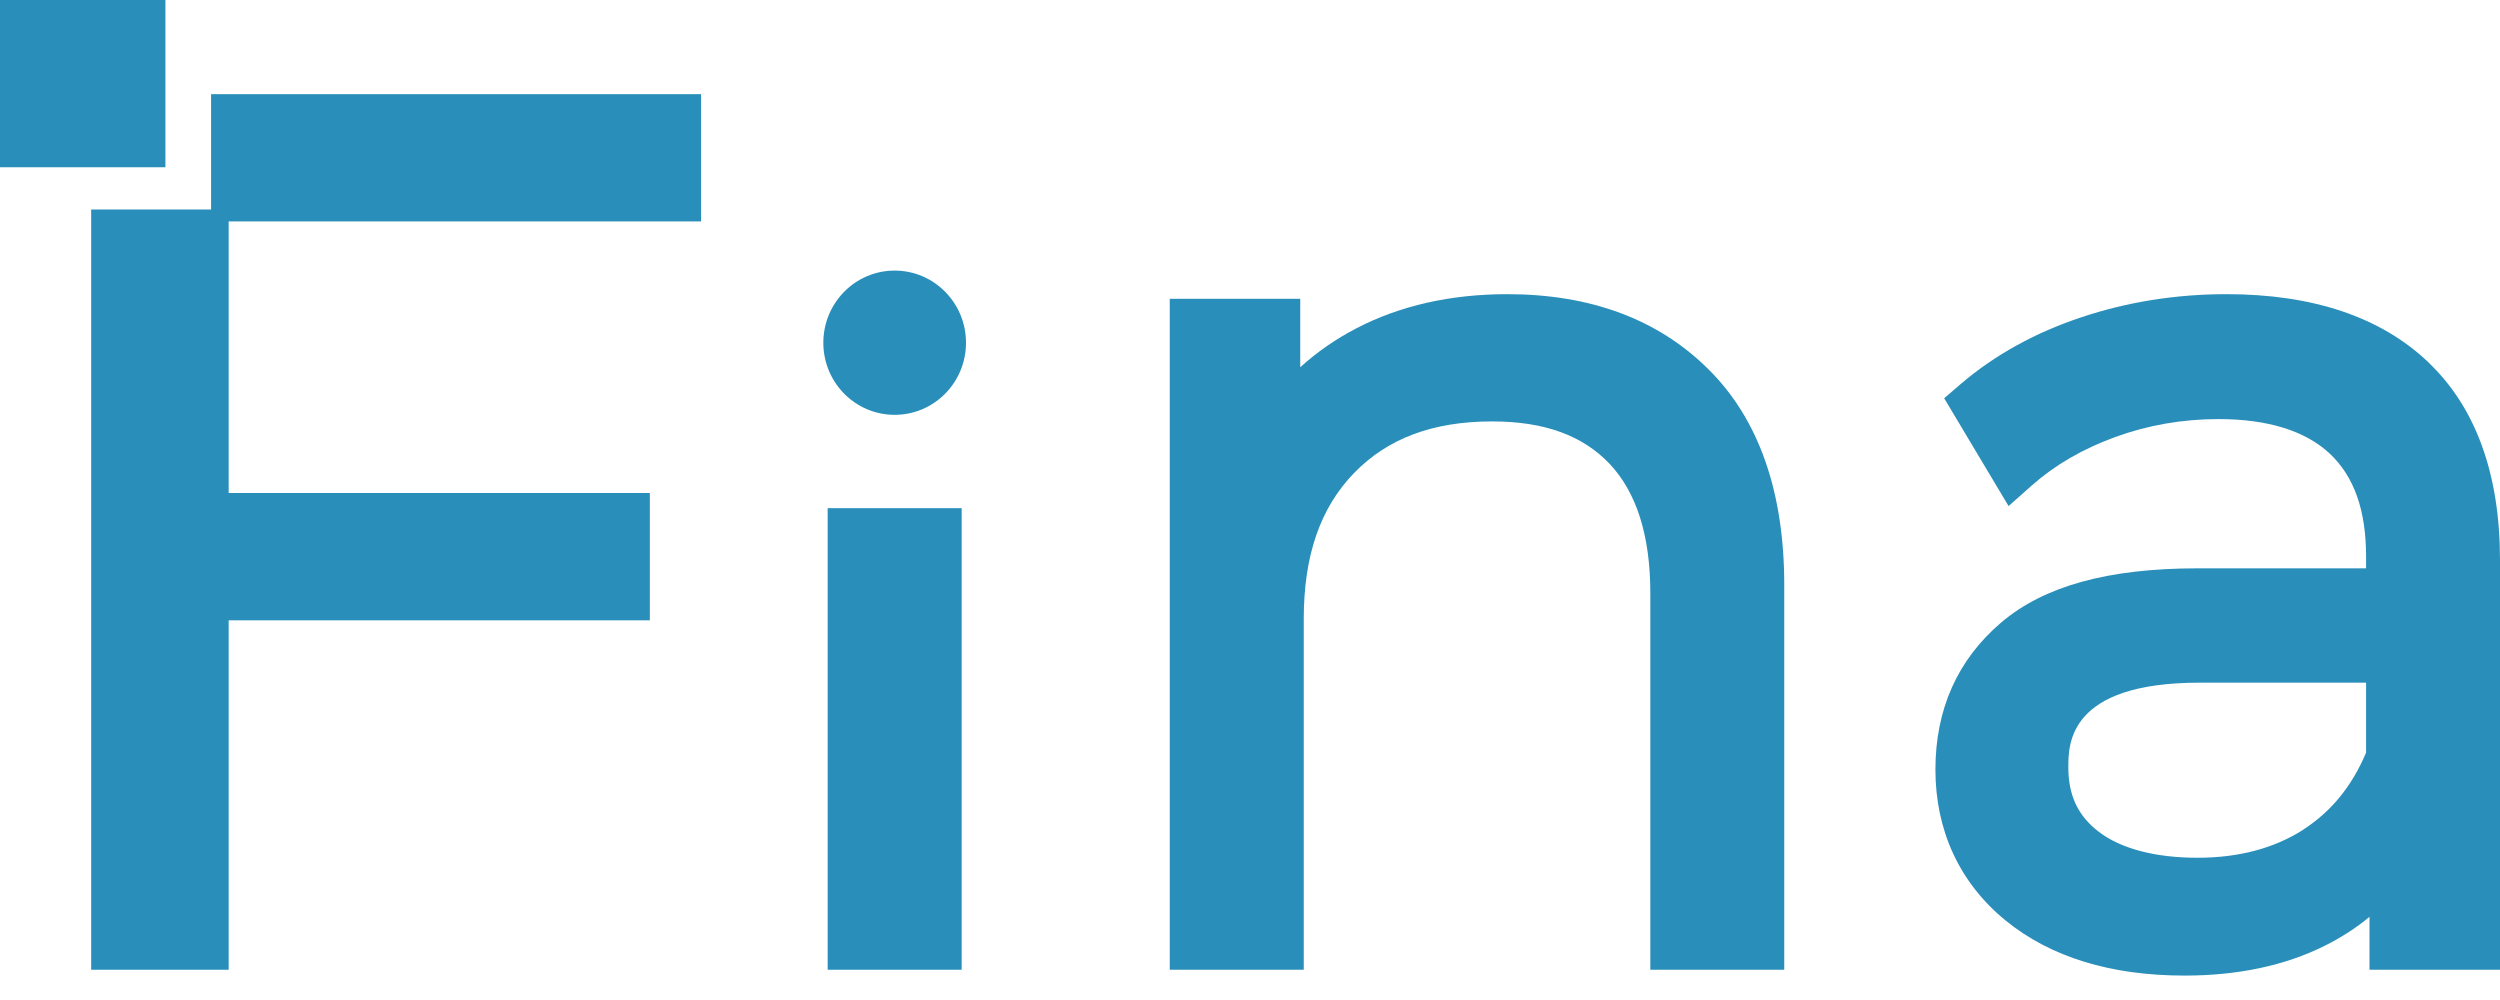 <?xml version="1.0" encoding="UTF-8"?> <svg xmlns="http://www.w3.org/2000/svg" width="30" height="12" viewBox="0 0 30 12" fill="none"><g id="logo_s_Fina"><path id="Vector" d="M11.54 6.098H9.932V11.637H11.54V6.098Z" fill="#298FBA"></path><path id="Vector_2" d="M18.088 3.53C17.408 3.53 16.799 3.668 16.278 3.939C16.028 4.069 15.803 4.225 15.603 4.407V3.586H14.037V11.637H15.645V7.428C15.645 6.669 15.842 6.096 16.248 5.677C16.652 5.26 17.195 5.057 17.905 5.057C18.53 5.057 18.992 5.224 19.317 5.568C19.64 5.911 19.804 6.432 19.804 7.118V11.637H21.411V7.019C21.411 5.901 21.105 5.03 20.502 4.432C19.901 3.833 19.089 3.53 18.087 3.53H18.088Z" fill="#298FBA"></path><path id="Vector_3" d="M29.135 4.342C28.567 3.804 27.754 3.53 26.718 3.53C26.11 3.53 25.524 3.624 24.974 3.808C24.419 3.993 23.933 4.262 23.53 4.607L23.33 4.779L24.103 6.073L24.38 5.827C24.657 5.581 24.995 5.385 25.384 5.244C25.777 5.101 26.193 5.029 26.621 5.029C27.215 5.029 27.666 5.17 27.96 5.446C28.251 5.722 28.393 6.125 28.393 6.68V6.82H26.369C25.297 6.82 24.526 7.033 24.012 7.472C23.489 7.919 23.225 8.513 23.225 9.235C23.225 9.957 23.508 10.589 24.066 11.045C24.605 11.485 25.328 11.707 26.215 11.707C26.855 11.707 27.42 11.587 27.895 11.35C28.094 11.251 28.274 11.135 28.434 11.002V11.637H30V6.722C30 5.687 29.709 4.886 29.134 4.342L29.135 4.342ZM27.641 9.955C27.293 10.179 26.866 10.293 26.369 10.293C25.873 10.293 25.456 10.188 25.186 9.982C24.936 9.791 24.82 9.545 24.82 9.207C24.82 8.929 24.82 8.192 26.397 8.192H28.393V9.032C28.222 9.436 27.975 9.738 27.641 9.954V9.955Z" fill="#298FBA"></path><path id="Vector_4" d="M10.736 3.247C10.263 3.247 9.88 3.635 9.88 4.113C9.88 4.591 10.263 4.978 10.736 4.978C11.209 4.978 11.592 4.591 11.592 4.113C11.592 3.635 11.209 3.247 10.736 3.247Z" fill="#298FBA"></path><path id="Vector_5" d="M8.413 2.657V1.13H2.533V2.514H1.094V11.637H2.744V7.444H7.798V5.916H2.744V2.657H8.413Z" fill="#298FBA"></path><path id="Vector_6" d="M1.985 0H0V2.007H1.985V0Z" fill="#298FBA"></path></g></svg> 